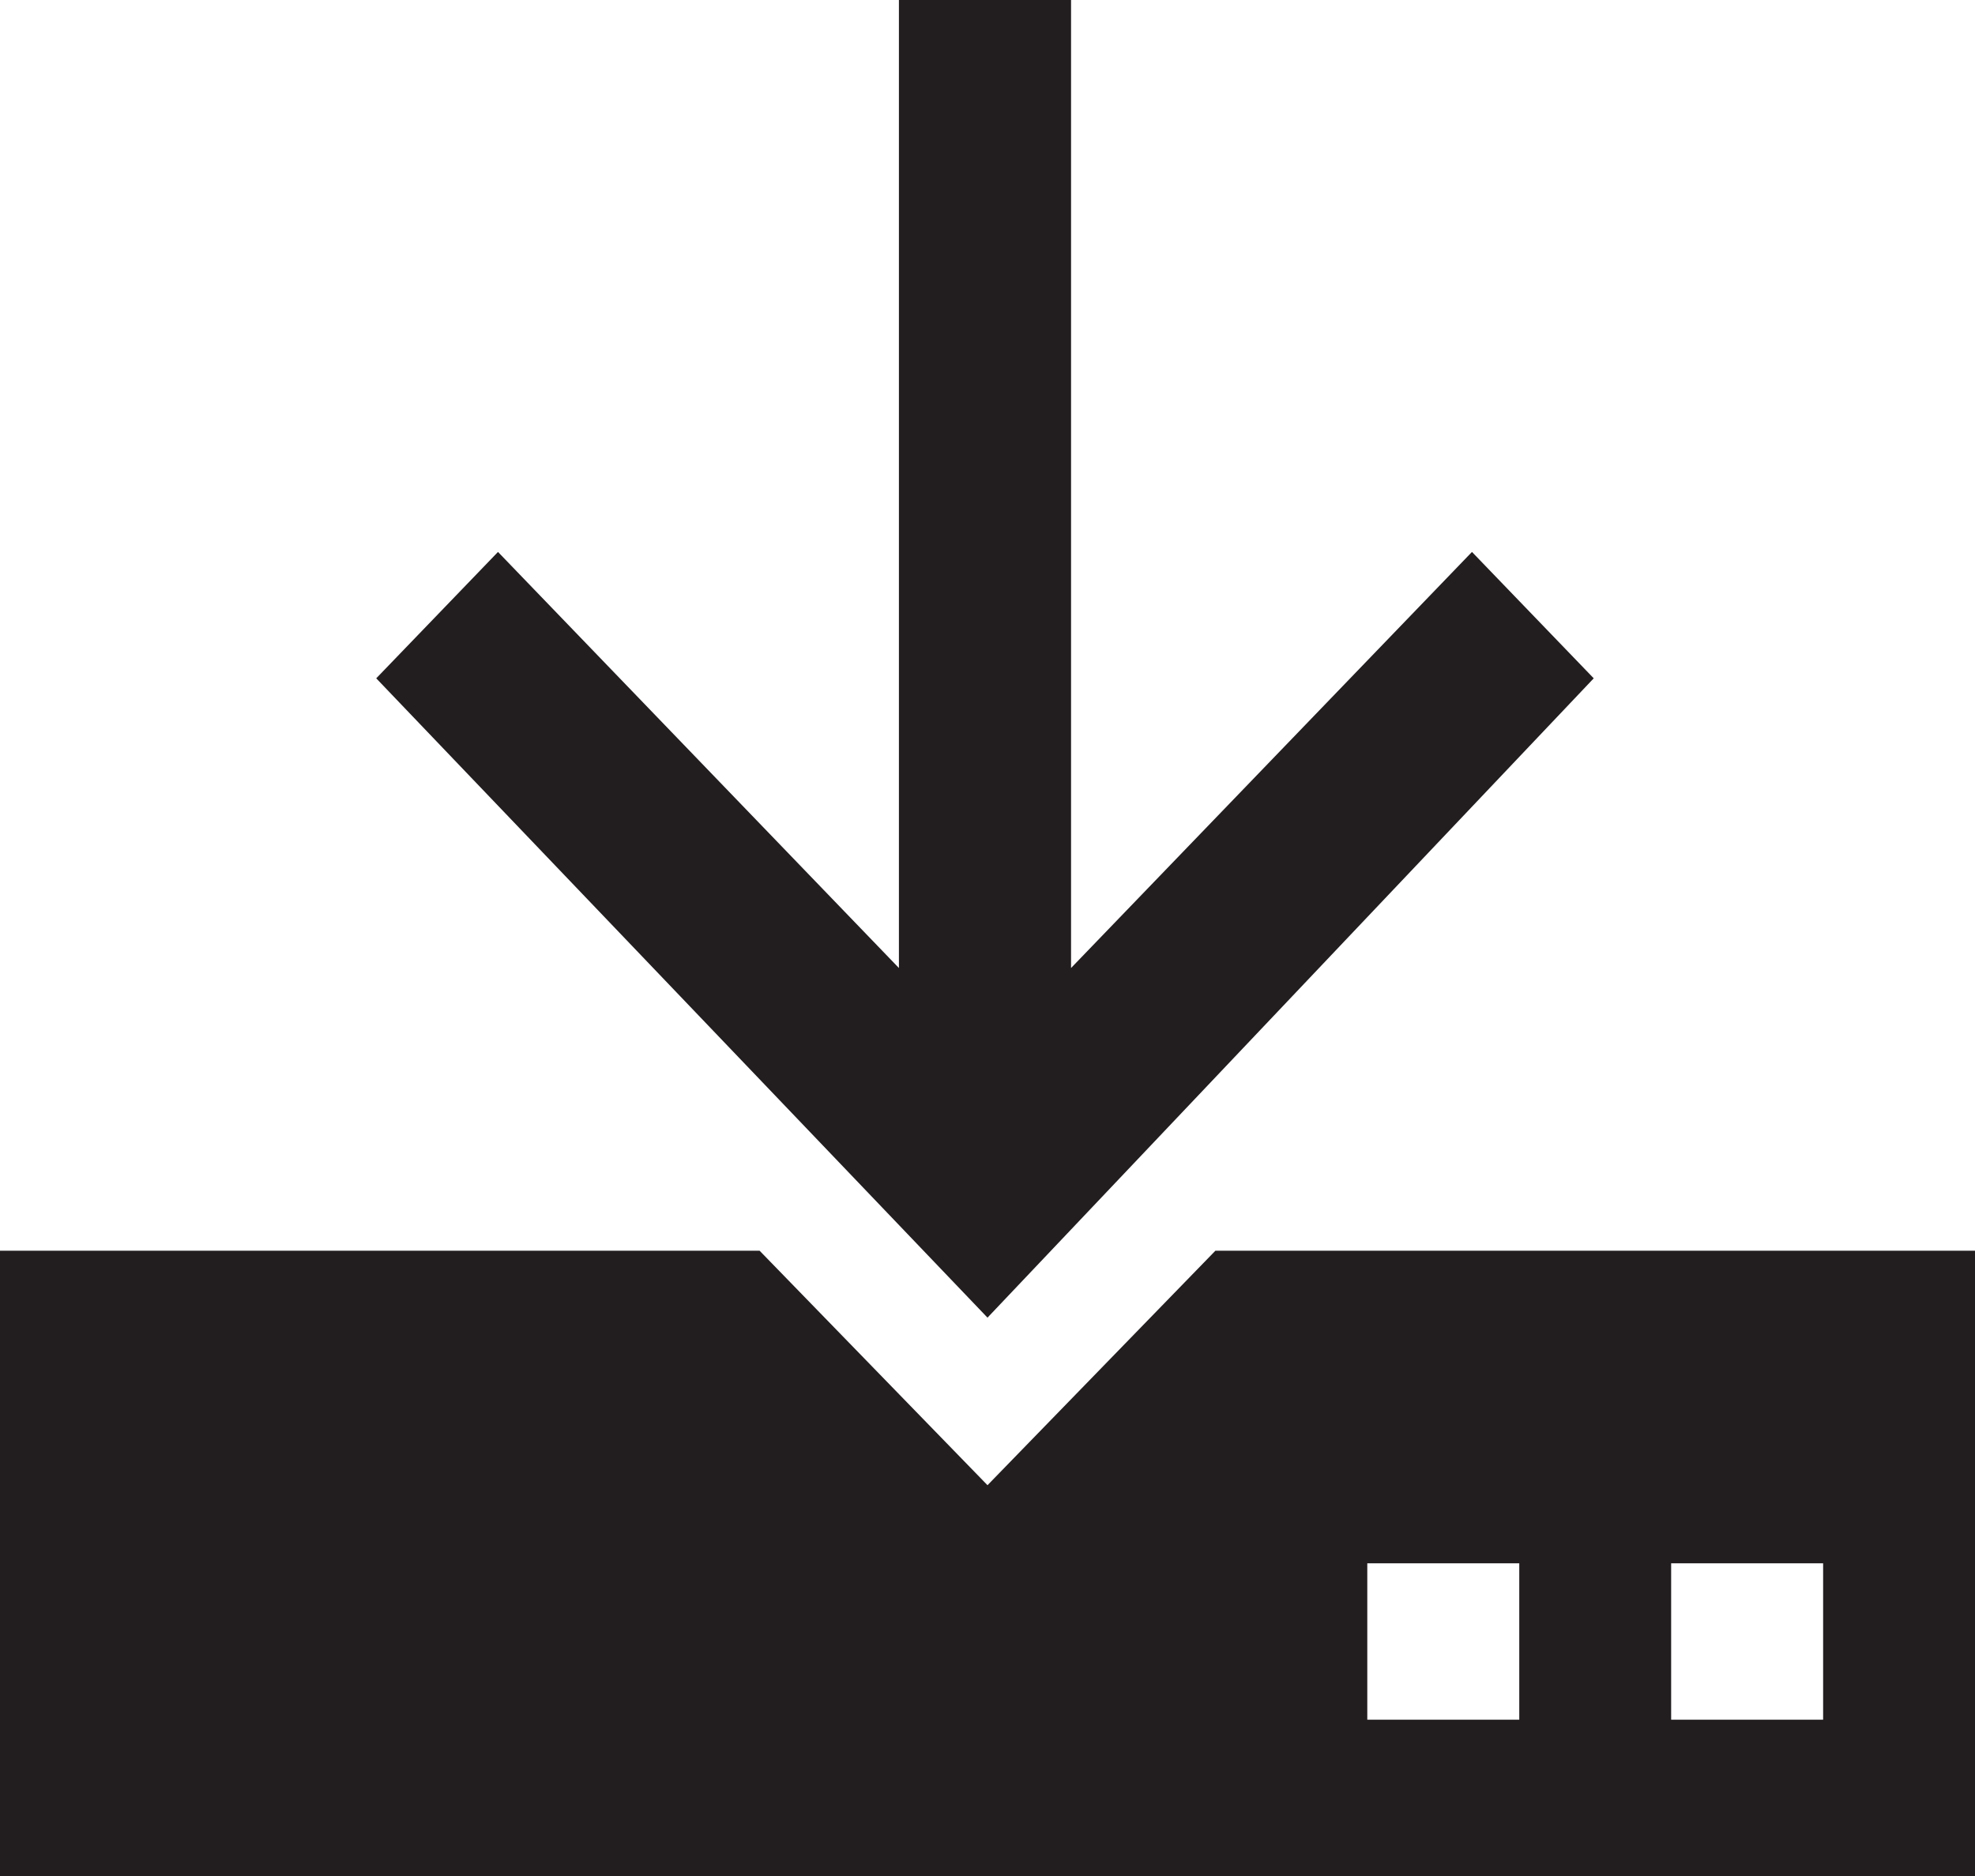 <svg width="20" height="19" viewBox="0 0 20 19" fill="none" xmlns="http://www.w3.org/2000/svg">
    <path fill-rule="evenodd" clip-rule="evenodd" d="M10.846 0v9.804l4.06-4.214 1.233 1.28L10 13.345 3.81 6.87l1.233-1.28 4.06 4.214V0h1.743zM0 12.667h7.692L10 15.042l2.308-2.375H20V19H0v-6.333zm16.923 3.166h1.539v1.584h-1.539v-1.584zm-1.538 0h-1.539v1.584h1.539v-1.584z" fill="#221E1F"/>
</svg>

